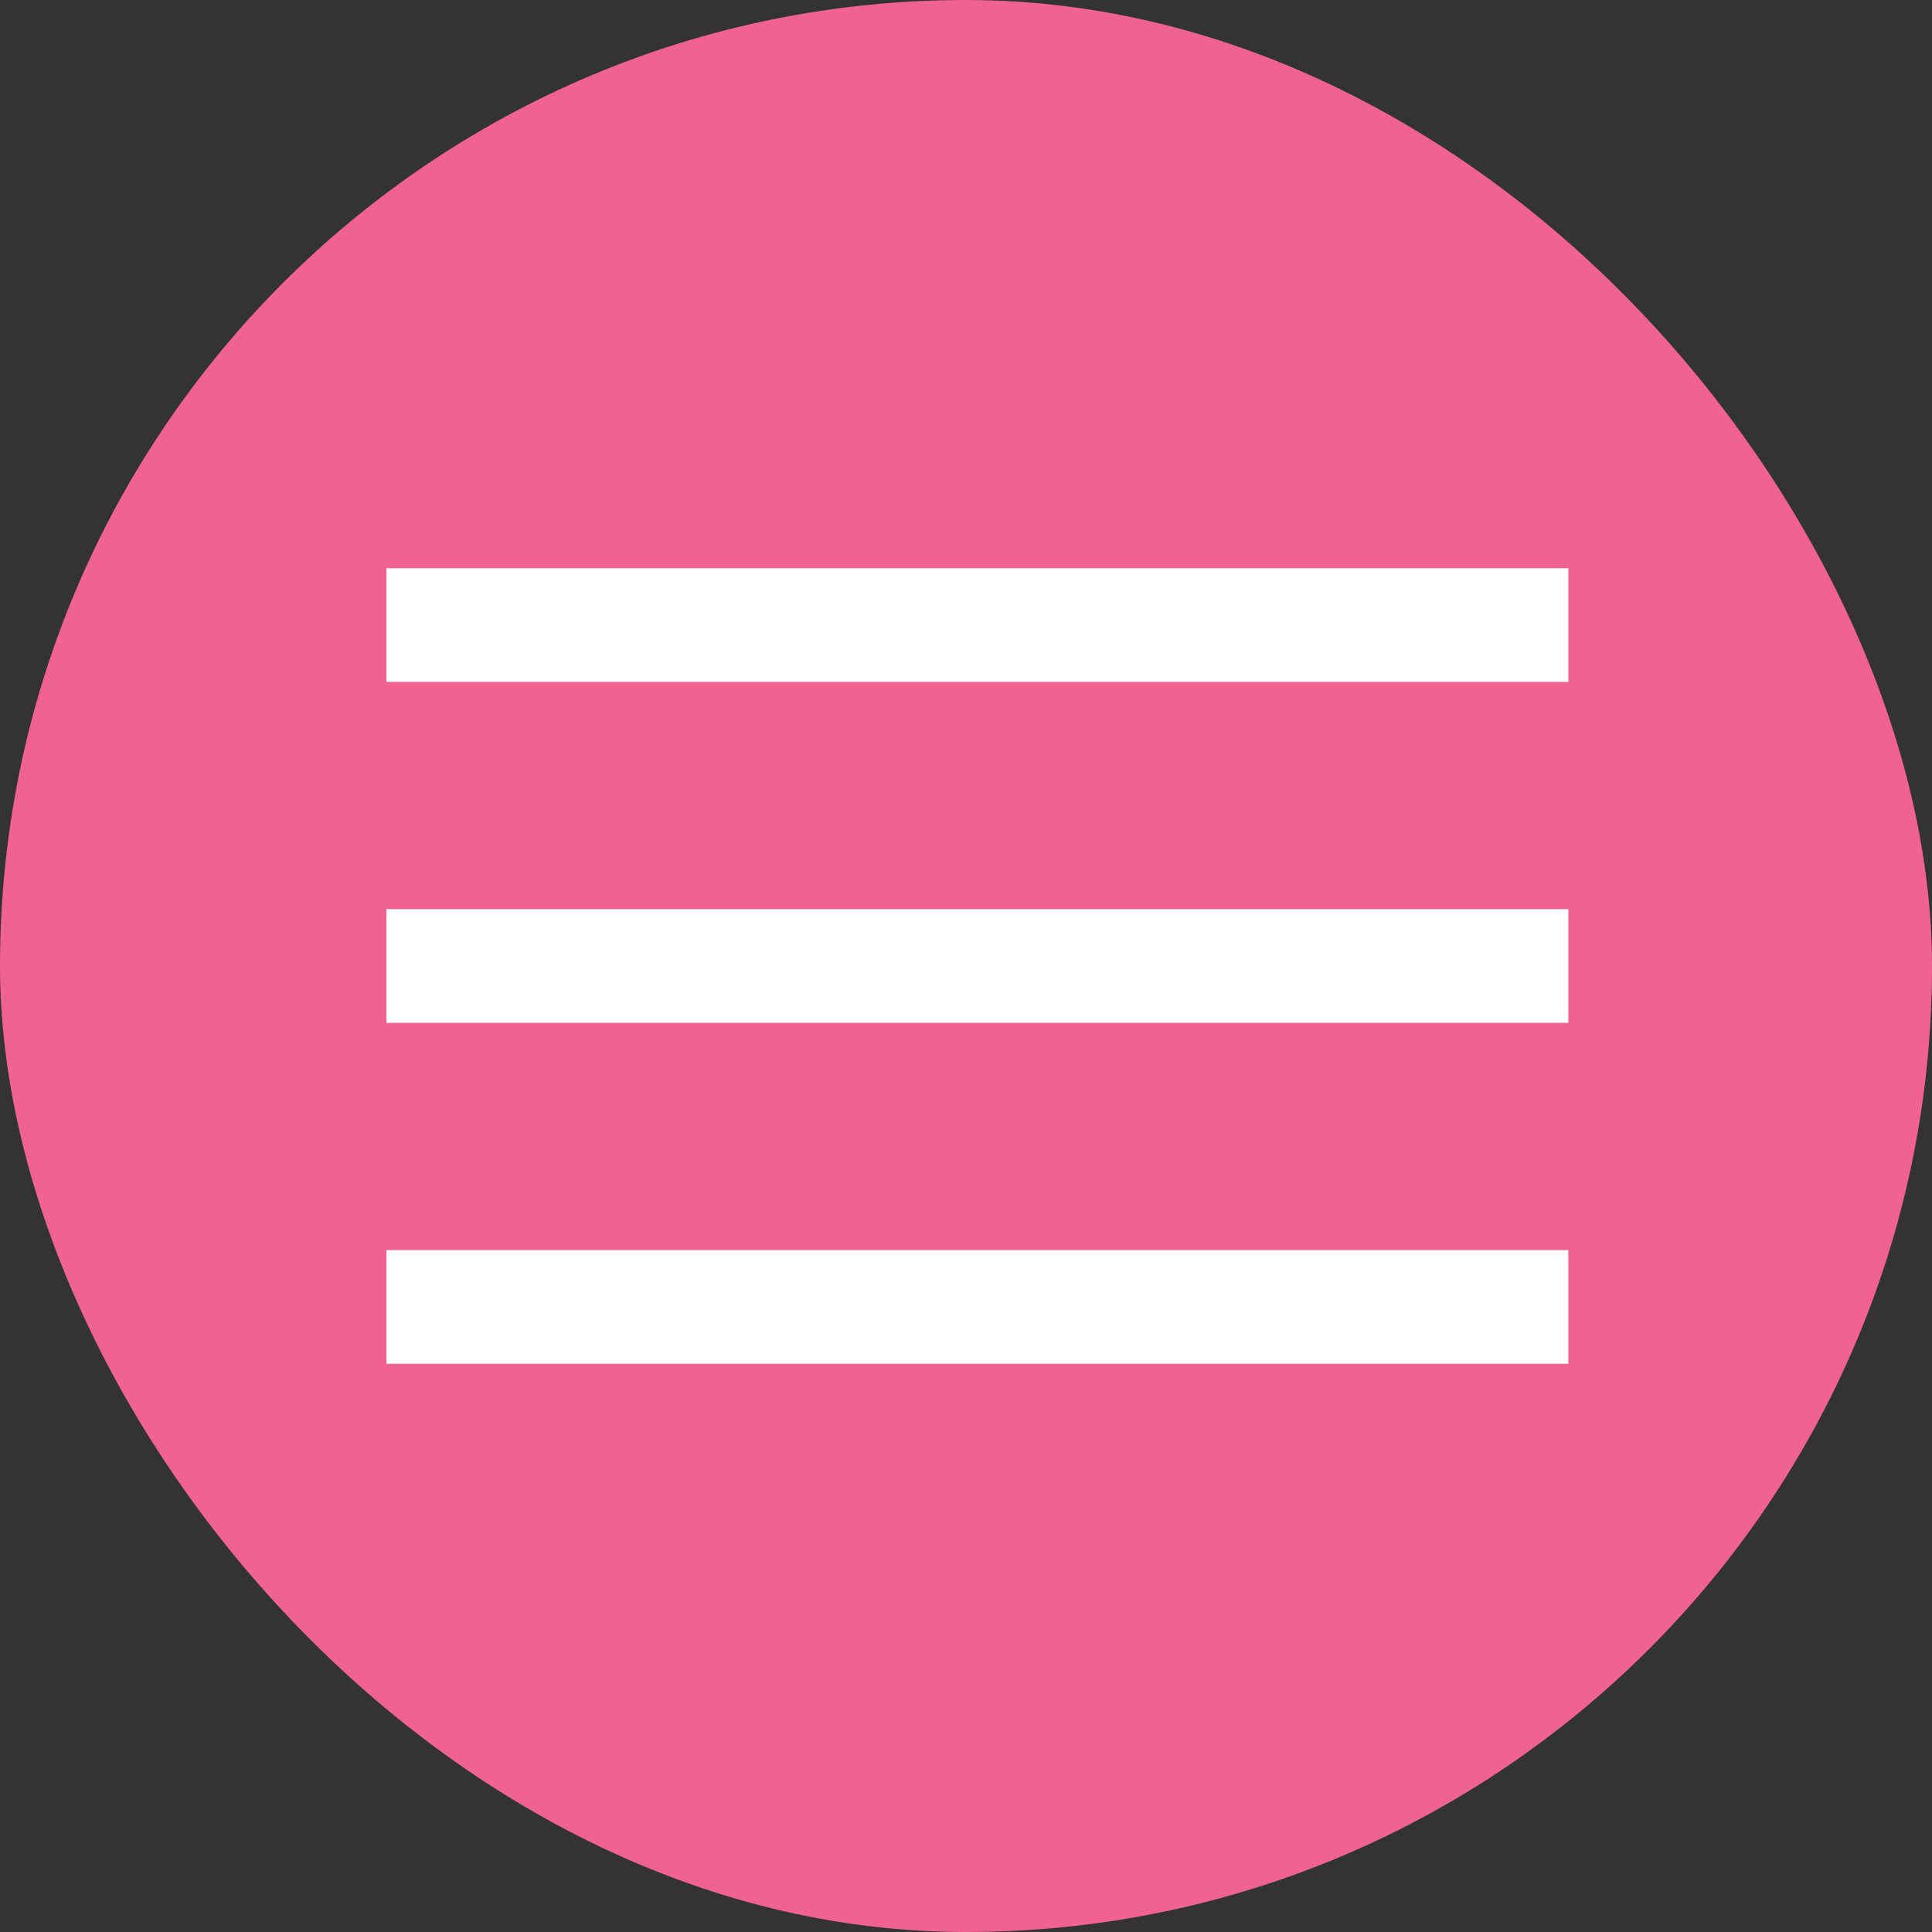 <?xml version="1.0" encoding="UTF-8"?> <svg xmlns="http://www.w3.org/2000/svg" width="85" height="85" viewBox="0 0 85 85" fill="none"><rect x="0" y="0" width="85" height="85" fill="#333333" stroke="none"/><rect width="85" height="85" rx="42.5" fill="#F06292"></rect><rect x="17" y="25" width="52" height="5" fill="white"></rect><rect x="17" y="40" width="52" height="5" fill="white"></rect><rect x="17" y="55" width="52" height="5" fill="white"></rect></svg> 